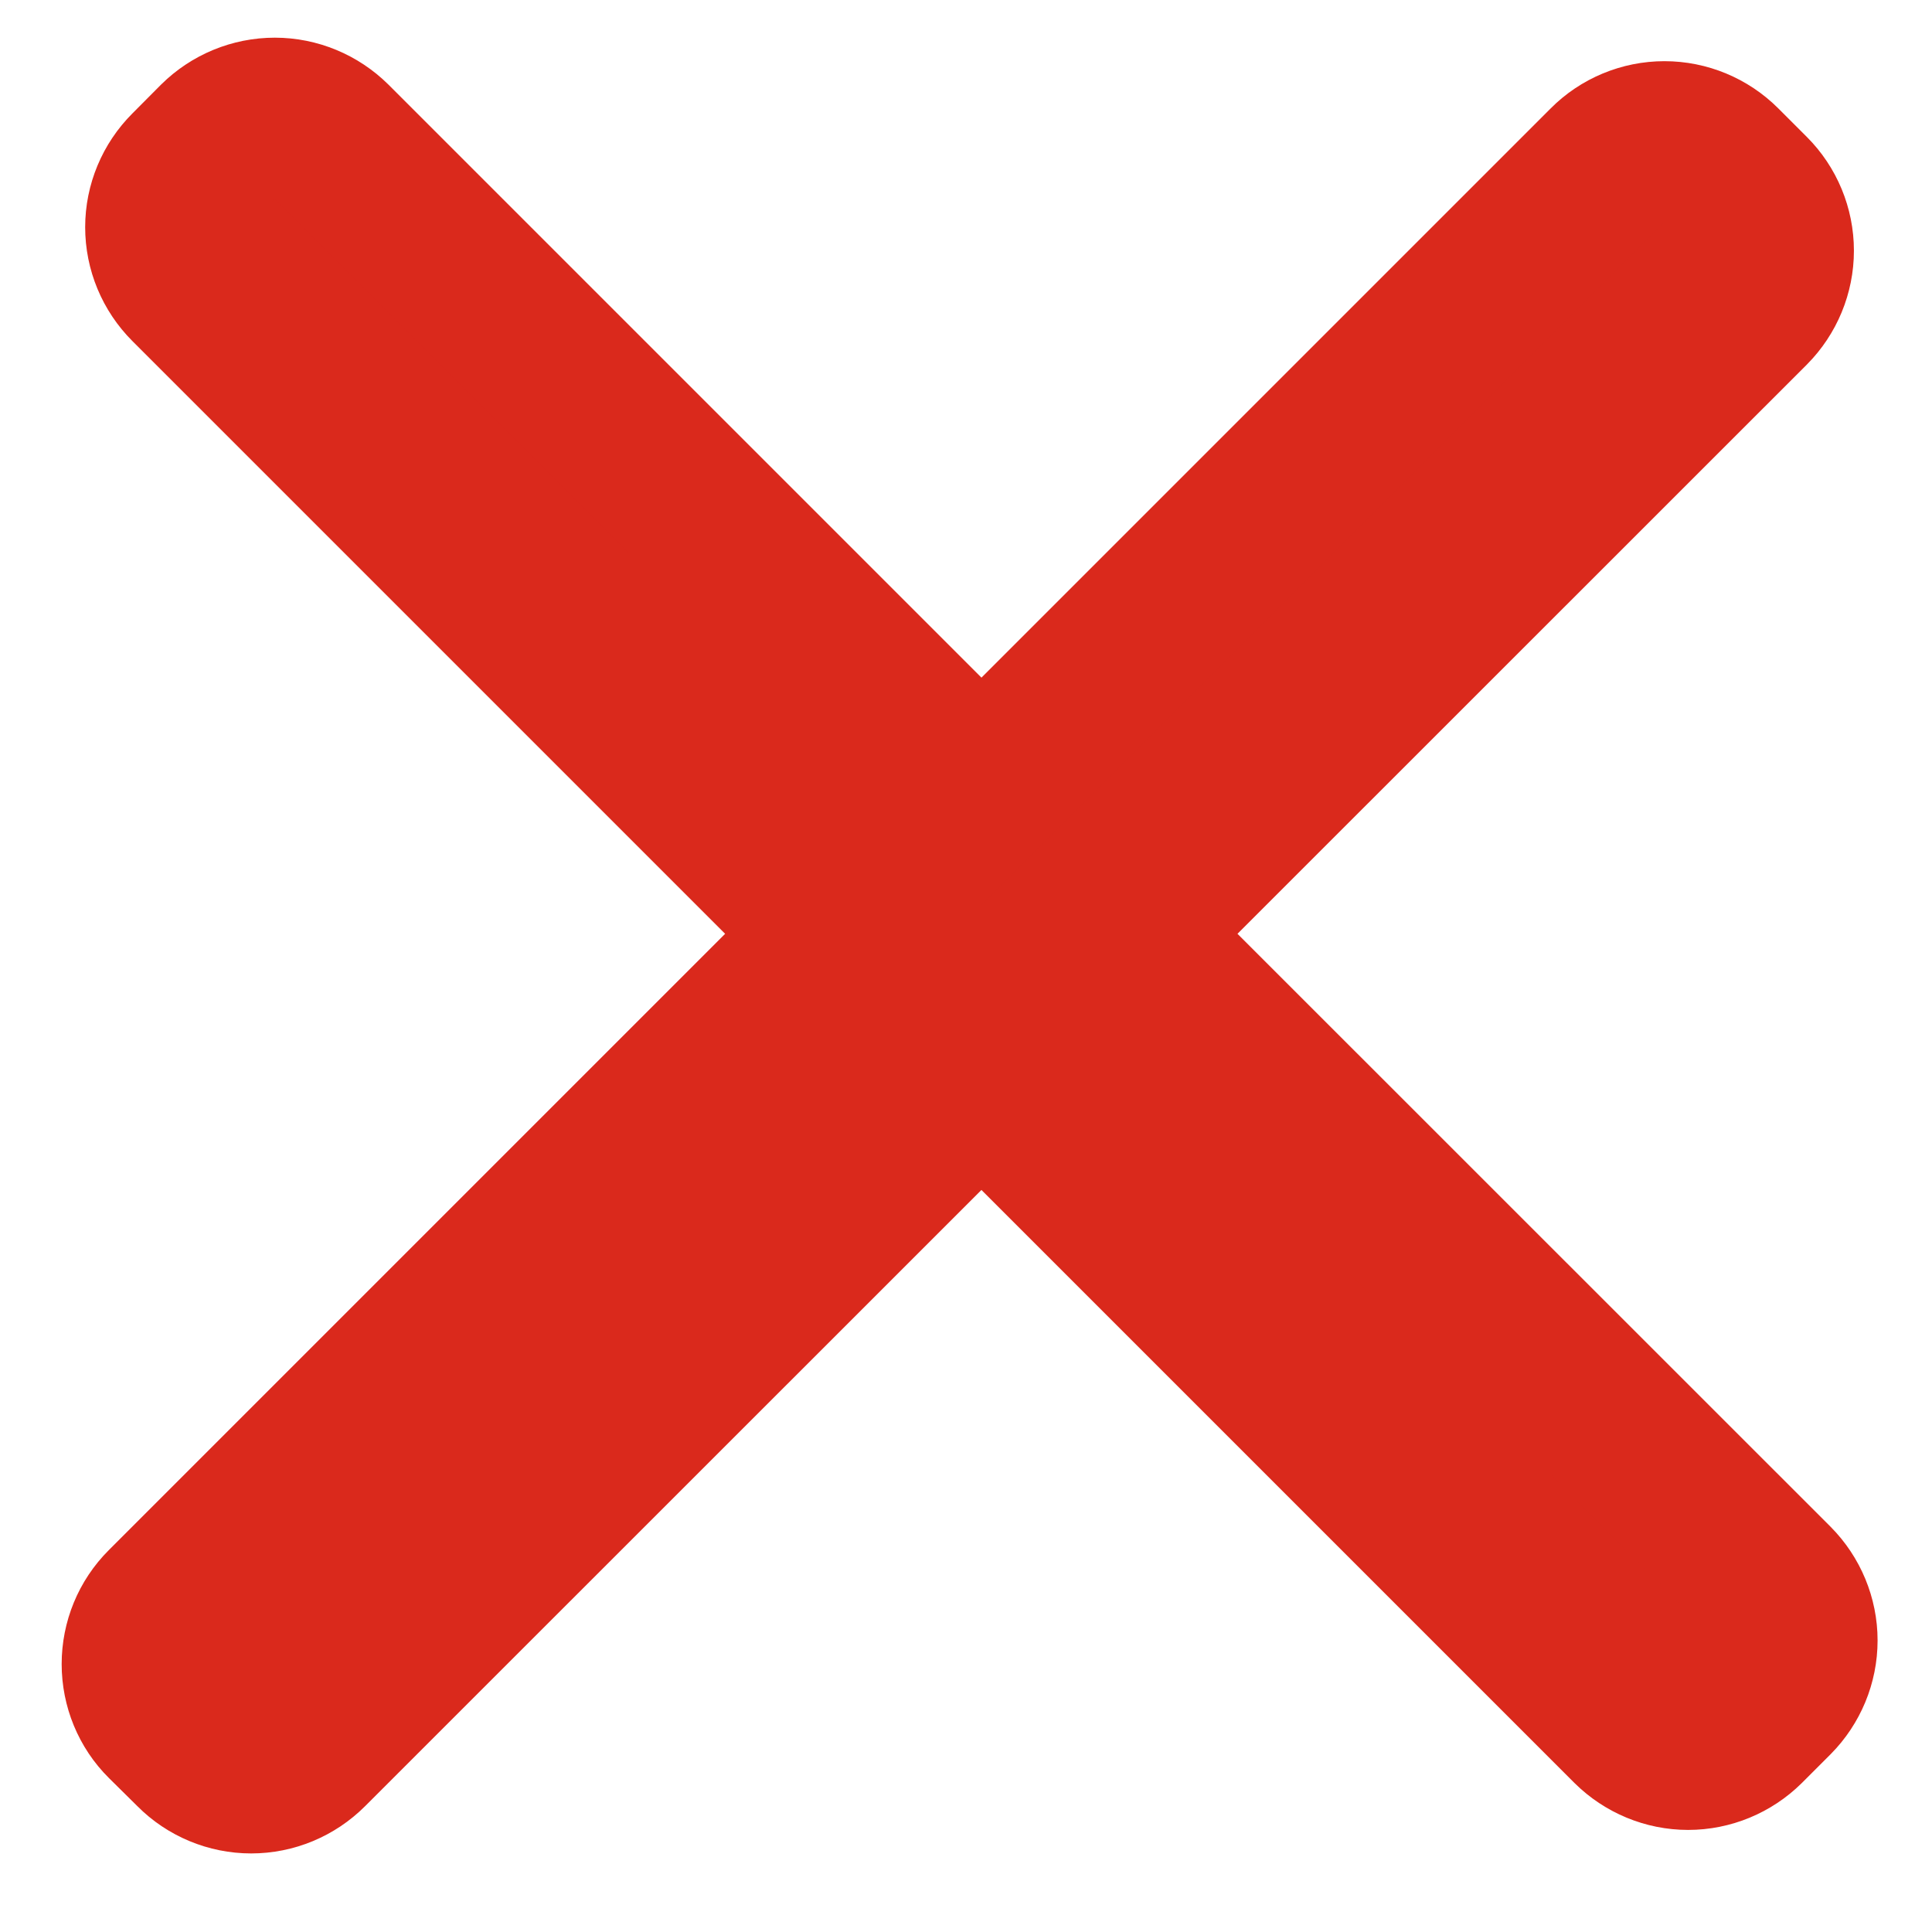 <svg width="12" height="12" viewBox="0 0 12 12" fill="none" xmlns="http://www.w3.org/2000/svg">
<path d="M1.029 10.689C0.935 10.596 0.883 10.468 0.883 10.336C0.883 10.203 0.935 10.076 1.029 9.982L5.211 5.8L1.176 1.765C1.082 1.671 1.029 1.544 1.029 1.411C1.029 1.279 1.082 1.152 1.176 1.058L1.353 0.88C1.447 0.787 1.574 0.734 1.707 0.734C1.839 0.734 1.966 0.787 2.06 0.88L6.096 4.916L9.985 1.027C10.078 0.933 10.206 0.88 10.338 0.88C10.471 0.88 10.598 0.933 10.692 1.027L10.869 1.204C10.962 1.297 11.015 1.424 11.015 1.557C11.015 1.69 10.962 1.817 10.869 1.911L6.979 5.8L11.016 9.836C11.109 9.93 11.162 10.057 11.162 10.189C11.162 10.322 11.109 10.449 11.016 10.543L10.839 10.72C10.745 10.813 10.618 10.866 10.485 10.866C10.353 10.866 10.226 10.813 10.132 10.72L6.096 6.684L1.914 10.865C1.82 10.959 1.693 11.012 1.56 11.012C1.428 11.012 1.3 10.959 1.207 10.865L1.029 10.689Z" fill="#DA291C" stroke="#DA291C"/>
</svg>
